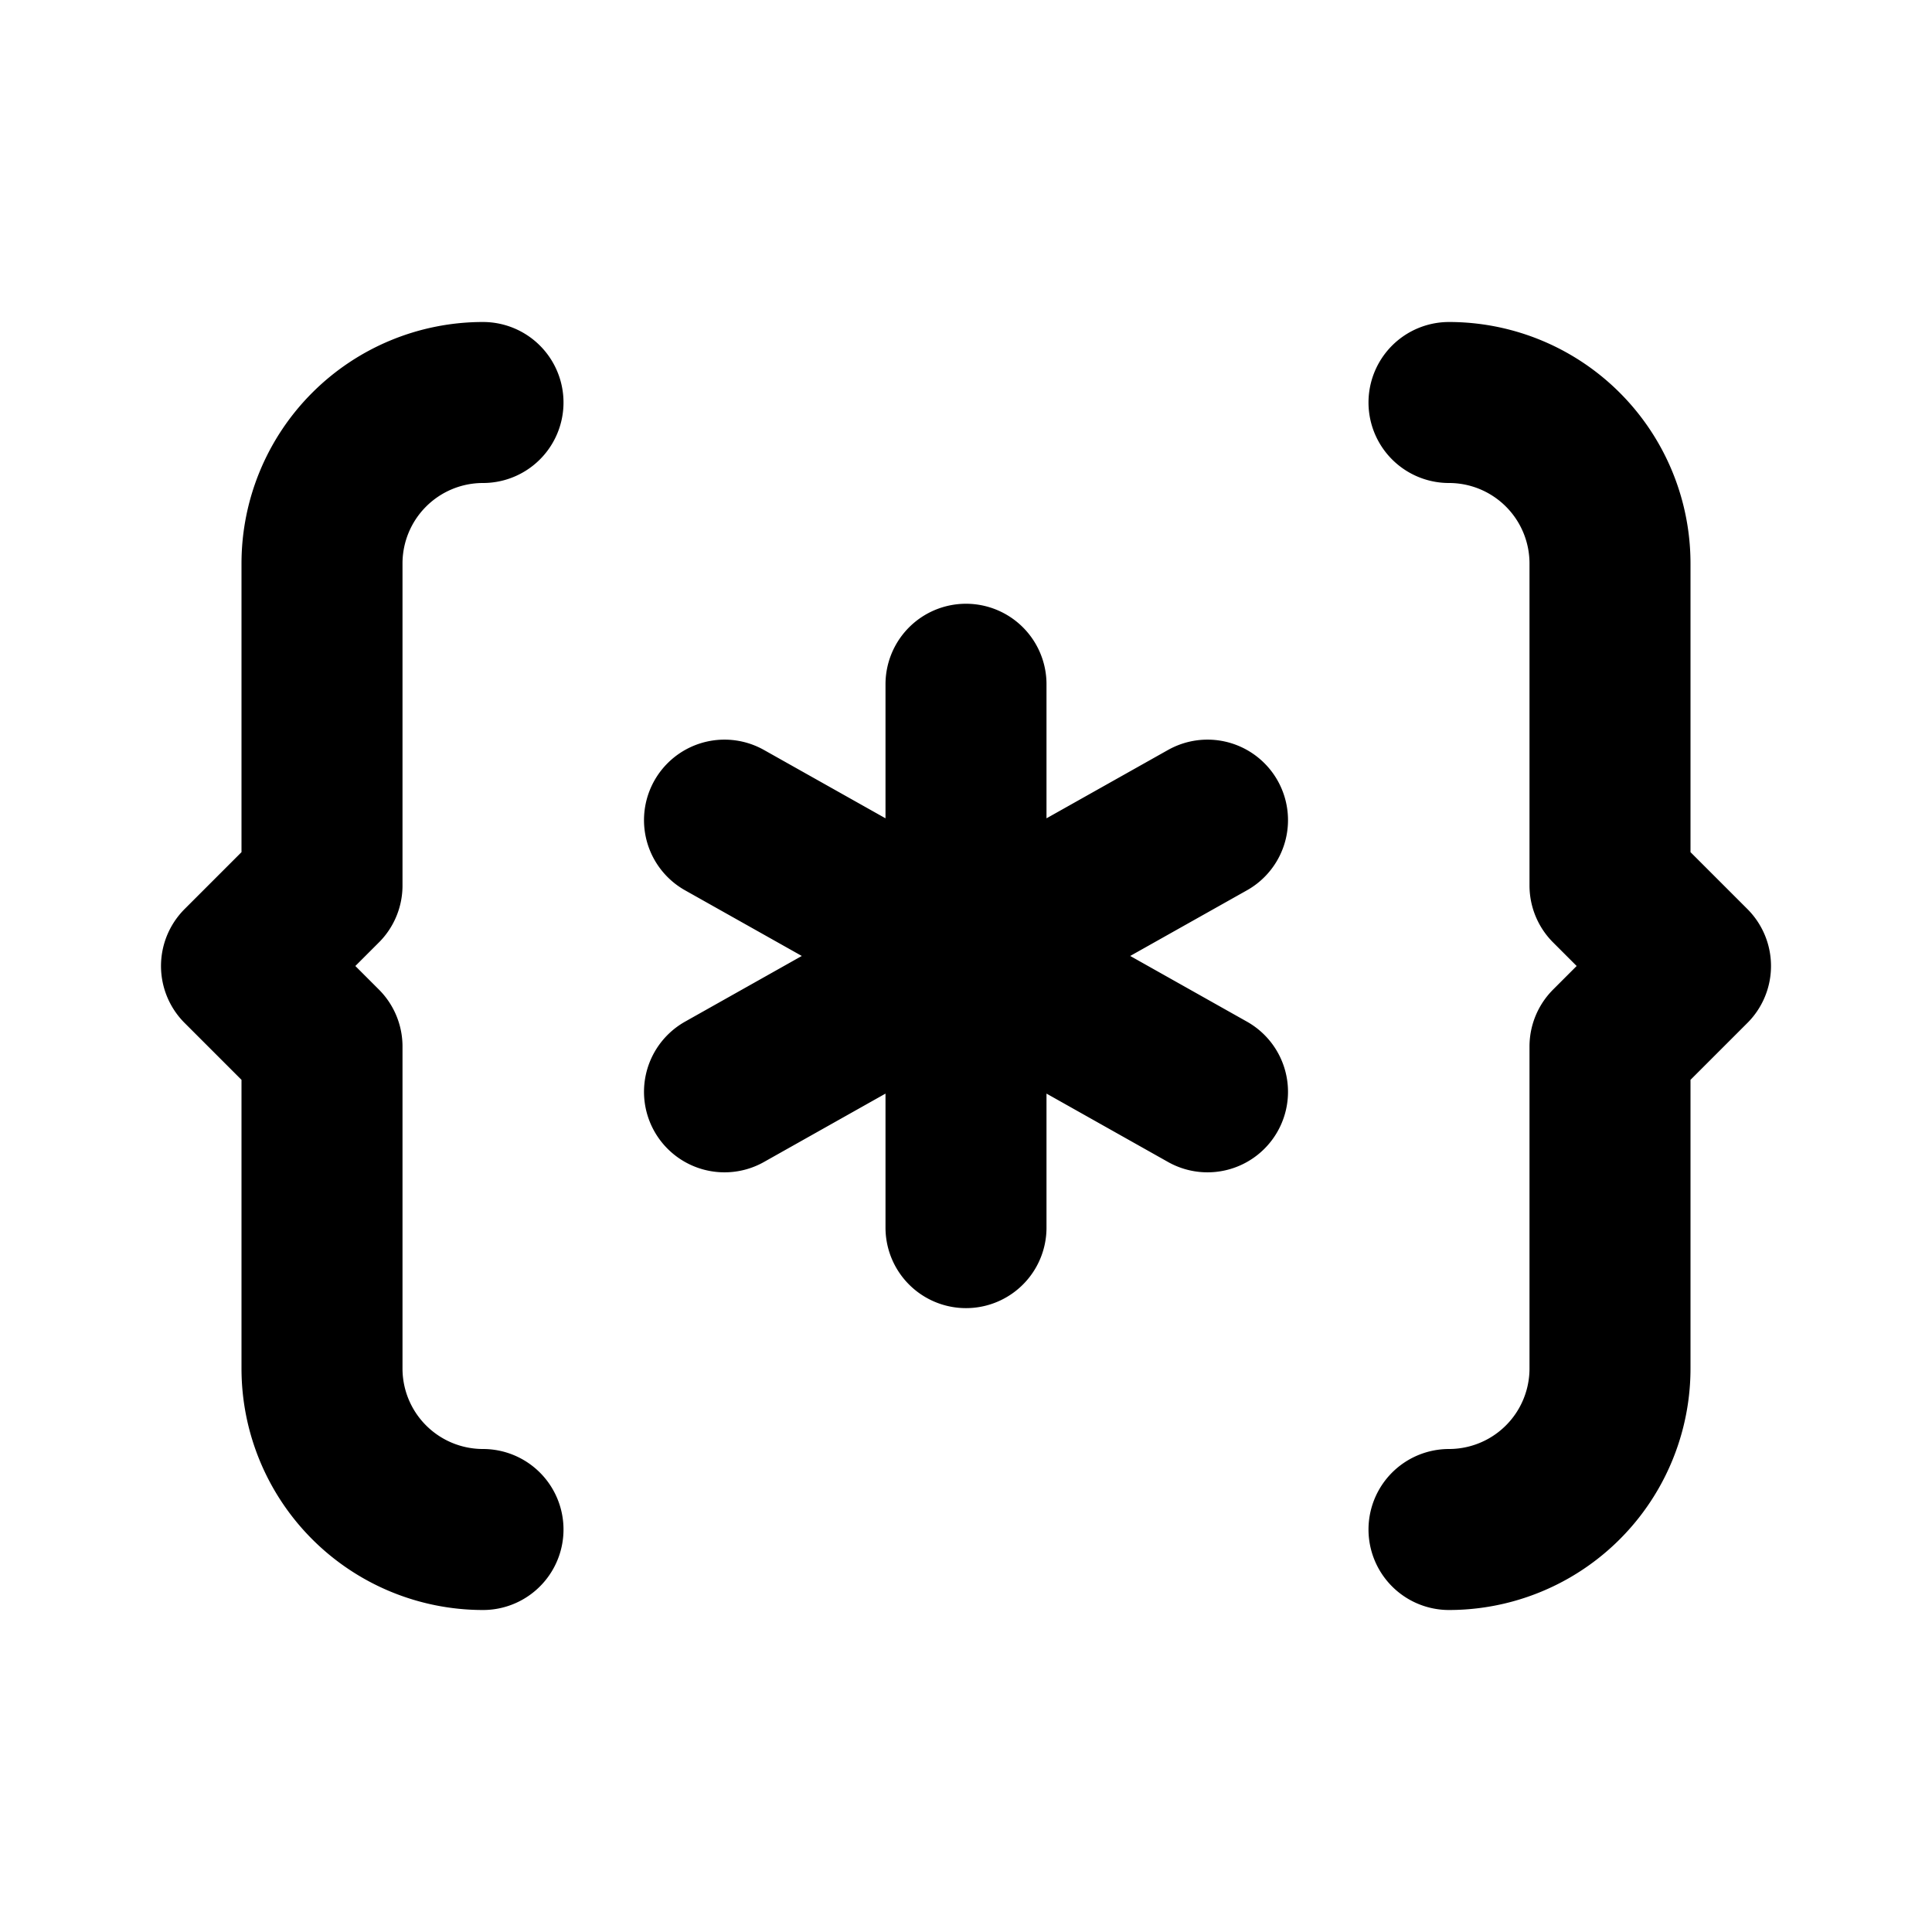 <?xml version="1.0" encoding="utf-8"?>
<!-- Generator: www.svgicons.com -->
<svg xmlns="http://www.w3.org/2000/svg" width="800" height="800" viewBox="0 0 24 24">
<path fill="none" stroke="currentColor" stroke-linecap="round" stroke-linejoin="round" stroke-width="2" d="M6 19a2 2 0 0 1-2-2v-4l-1-1l1-1V7a2 2 0 0 1 2-2m6 6.875l3-1.687m-3 1.687v3.375m0-3.375l-3-1.687m3 1.687l3 1.688M12 8.5v3.375m0 0l-3 1.688M18 19a2 2 0 0 0 2-2v-4l1-1l-1-1V7a2 2 0 0 0-2-2"/>
</svg>